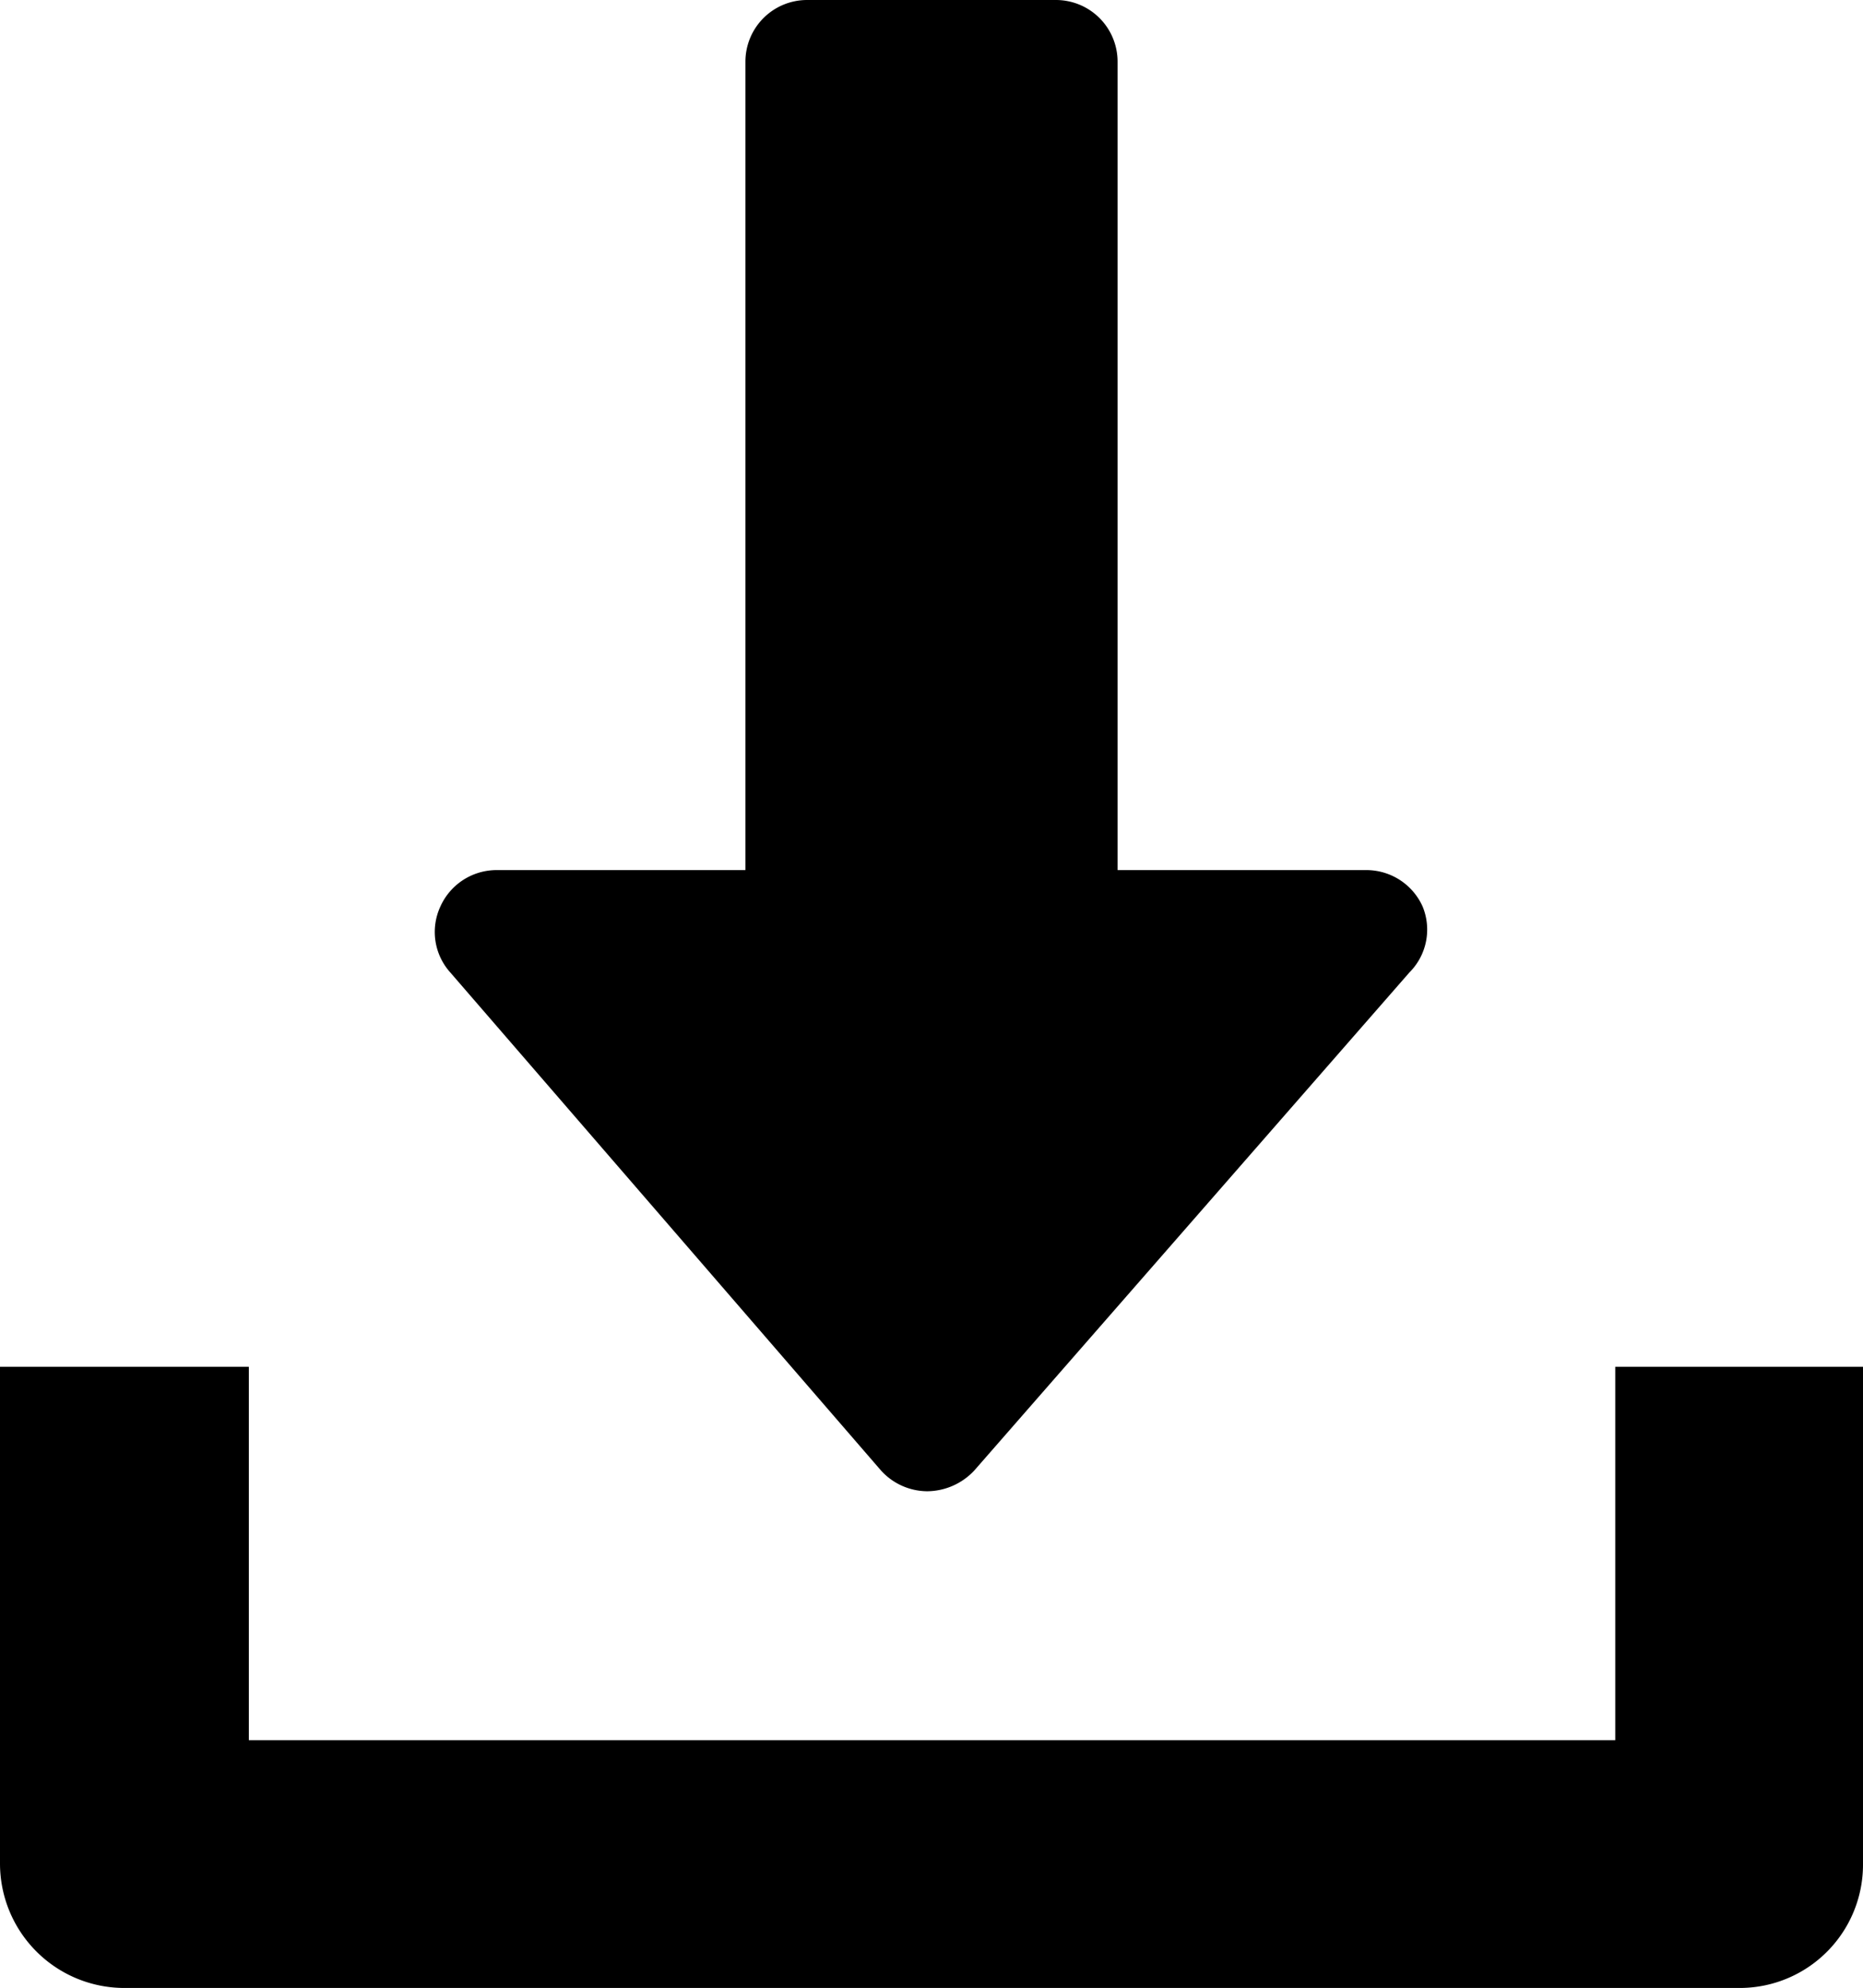 <svg xmlns="http://www.w3.org/2000/svg" viewBox="0 0 16.92 18.05"><title>download icon</title><g id="Warstwa_2" data-name="Warstwa 2"><g id="Dokumenty"><path d="M12.92,8.23a.56.56,0,0,0-.51-.33H10.15V.56A.56.56,0,0,0,9.59,0H7.33a.56.56,0,0,0-.56.56V7.9H4.51A.56.56,0,0,0,4,8.23a.55.55,0,0,0,.09.6L8,13.35a.57.57,0,0,0,.42.19.59.59,0,0,0,.43-.19l3.95-4.52A.55.55,0,0,0,12.92,8.23Z"/><path d="M14.67,12.41V15.8H2.26V12.41H0v4.51a1.13,1.13,0,0,0,1.13,1.13H15.8a1.12,1.12,0,0,0,1.12-1.13V12.41Z"/></g></g></svg>